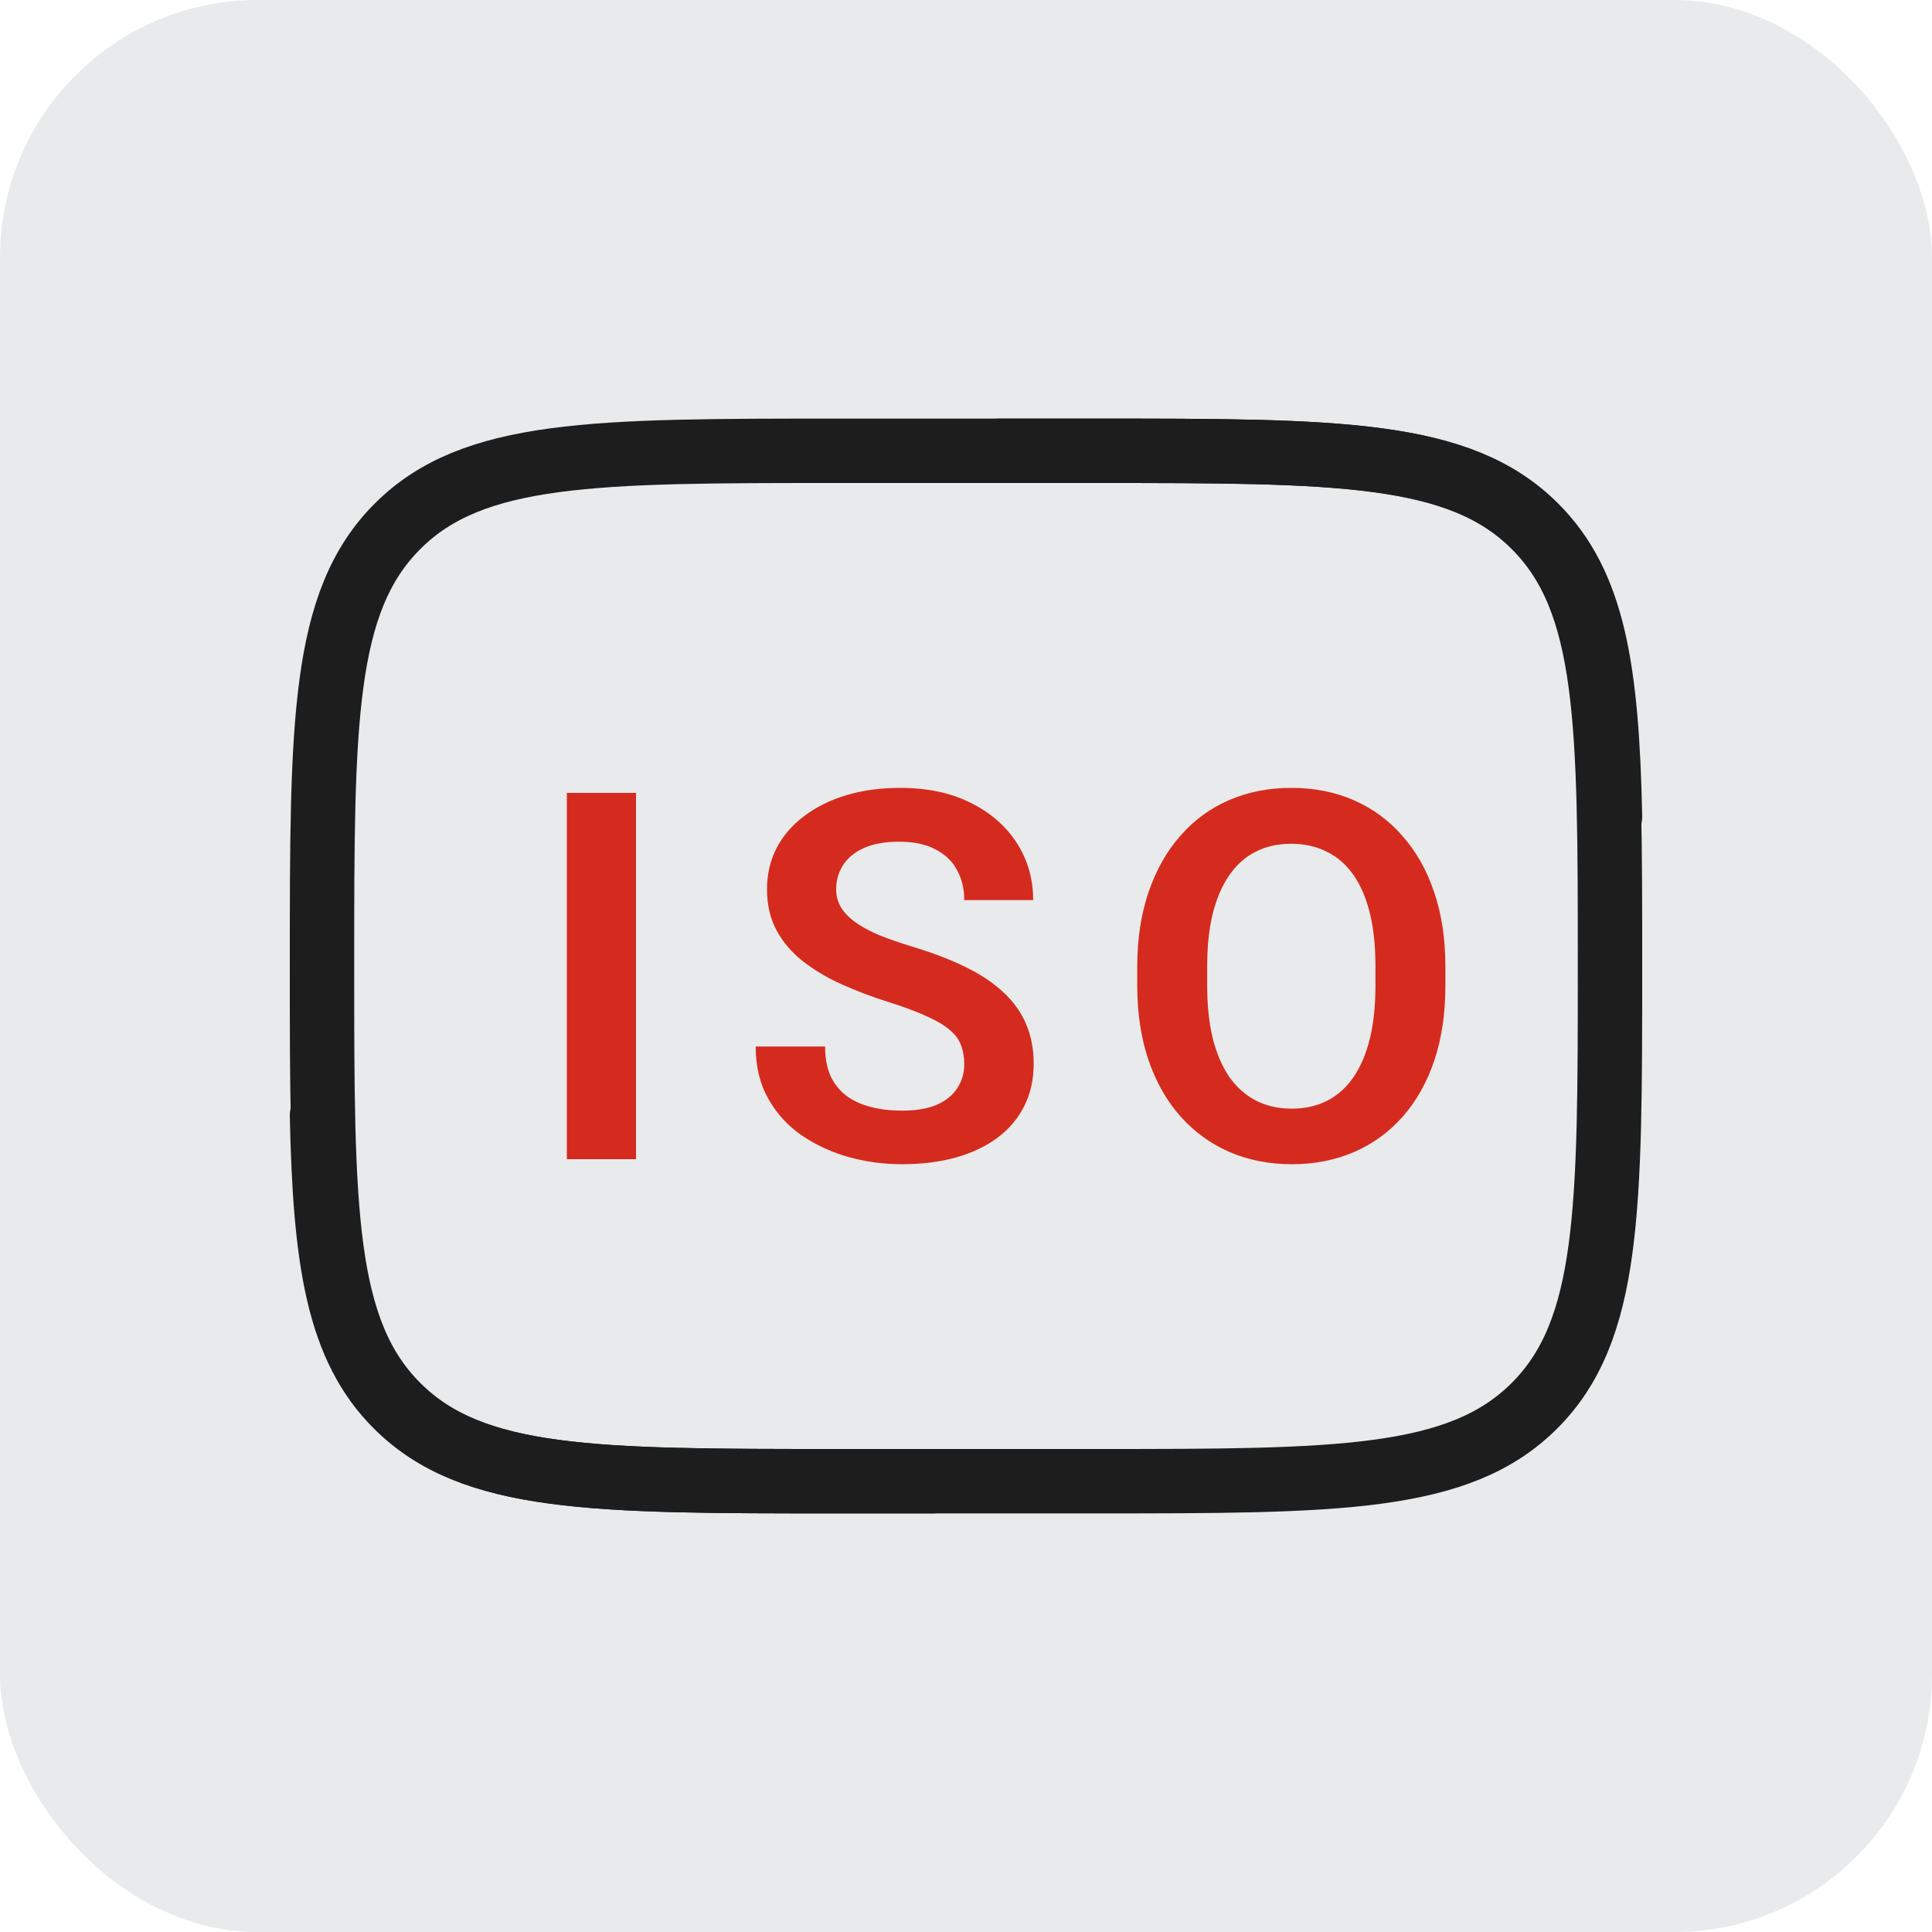 <svg width="30" height="30" viewBox="0 0 30 30" fill="none" xmlns="http://www.w3.org/2000/svg">
<rect width="30" height="30" rx="4" fill="#E8EAEB"/>
<path d="M14.481 23H13.005C9.232 23 7.345 23 6.173 21.828C5 20.657 5 18.772 5 15C5 11.229 5 9.343 6.173 8.172C7.345 7 9.232 7 13.005 7H17.008C20.782 7 22.669 7 23.842 8.172C24.744 9.073 24.952 10.397 25 12.677" stroke="#1D1D1D" stroke-linecap="round"/>
<path d="M15.519 7H16.995C20.768 7 22.655 7 23.827 8.172C25 9.343 25 11.228 25 15C25 18.771 25 20.657 23.827 21.828C22.655 23 20.768 23 16.995 23H12.992C9.218 23 7.331 23 6.158 21.828C5.256 20.927 5.048 19.603 5 17.323" stroke="#1D1D1D" stroke-linecap="round"/>
<path d="M9.876 12.312V18H8.802V12.312H9.876ZM14.973 16.523C14.973 16.414 14.956 16.316 14.922 16.23C14.891 16.142 14.832 16.062 14.746 15.992C14.663 15.919 14.544 15.849 14.391 15.781C14.24 15.711 14.044 15.638 13.805 15.562C13.539 15.479 13.292 15.385 13.062 15.281C12.833 15.177 12.632 15.056 12.457 14.918C12.285 14.78 12.151 14.621 12.055 14.441C11.958 14.259 11.91 14.048 11.91 13.809C11.91 13.574 11.96 13.361 12.059 13.168C12.16 12.975 12.303 12.81 12.488 12.672C12.673 12.531 12.891 12.423 13.141 12.348C13.393 12.272 13.672 12.234 13.977 12.234C14.398 12.234 14.763 12.311 15.07 12.465C15.38 12.618 15.62 12.827 15.789 13.09C15.958 13.353 16.043 13.648 16.043 13.977H14.973C14.973 13.8 14.935 13.643 14.859 13.508C14.787 13.372 14.675 13.266 14.523 13.188C14.375 13.109 14.188 13.07 13.961 13.07C13.742 13.07 13.56 13.103 13.414 13.168C13.271 13.233 13.163 13.322 13.09 13.434C13.02 13.546 12.984 13.671 12.984 13.809C12.984 13.913 13.009 14.007 13.059 14.09C13.108 14.171 13.182 14.247 13.281 14.32C13.38 14.391 13.503 14.457 13.648 14.52C13.797 14.579 13.969 14.639 14.164 14.699C14.477 14.793 14.75 14.897 14.984 15.012C15.221 15.126 15.418 15.257 15.574 15.402C15.733 15.548 15.852 15.712 15.93 15.895C16.01 16.077 16.051 16.284 16.051 16.516C16.051 16.76 16.003 16.979 15.906 17.172C15.81 17.365 15.672 17.529 15.492 17.664C15.312 17.799 15.096 17.902 14.844 17.973C14.594 18.043 14.314 18.078 14.004 18.078C13.728 18.078 13.454 18.042 13.184 17.969C12.915 17.893 12.672 17.781 12.453 17.633C12.234 17.482 12.06 17.292 11.93 17.062C11.8 16.831 11.734 16.56 11.734 16.25H12.812C12.812 16.43 12.841 16.583 12.898 16.711C12.958 16.836 13.042 16.939 13.148 17.02C13.258 17.098 13.385 17.155 13.531 17.191C13.677 17.228 13.835 17.246 14.004 17.246C14.223 17.246 14.402 17.216 14.543 17.156C14.686 17.094 14.793 17.008 14.863 16.898C14.936 16.789 14.973 16.664 14.973 16.523ZM22.444 15.012V15.305C22.444 15.734 22.387 16.121 22.273 16.465C22.158 16.806 21.995 17.096 21.784 17.336C21.573 17.576 21.322 17.759 21.03 17.887C20.739 18.014 20.414 18.078 20.058 18.078C19.706 18.078 19.383 18.014 19.089 17.887C18.797 17.759 18.545 17.576 18.331 17.336C18.118 17.096 17.952 16.806 17.835 16.465C17.718 16.121 17.659 15.734 17.659 15.305V15.012C17.659 14.579 17.718 14.193 17.835 13.852C17.952 13.51 18.116 13.22 18.327 12.98C18.538 12.738 18.789 12.553 19.081 12.426C19.375 12.298 19.698 12.234 20.05 12.234C20.407 12.234 20.731 12.298 21.023 12.426C21.314 12.553 21.566 12.738 21.776 12.98C21.99 13.22 22.154 13.51 22.269 13.852C22.386 14.193 22.444 14.579 22.444 15.012ZM21.358 15.305V15.004C21.358 14.694 21.33 14.422 21.273 14.188C21.215 13.95 21.131 13.751 21.019 13.59C20.907 13.428 20.769 13.307 20.605 13.227C20.441 13.143 20.256 13.102 20.05 13.102C19.841 13.102 19.657 13.143 19.495 13.227C19.336 13.307 19.201 13.428 19.089 13.59C18.977 13.751 18.891 13.95 18.831 14.188C18.774 14.422 18.745 14.694 18.745 15.004V15.305C18.745 15.612 18.774 15.884 18.831 16.121C18.891 16.358 18.977 16.559 19.089 16.723C19.203 16.884 19.341 17.006 19.503 17.09C19.664 17.173 19.849 17.215 20.058 17.215C20.266 17.215 20.451 17.173 20.612 17.09C20.774 17.006 20.909 16.884 21.019 16.723C21.131 16.559 21.215 16.358 21.273 16.121C21.33 15.884 21.358 15.612 21.358 15.305Z" fill="#D52B1E"/>
</svg>
